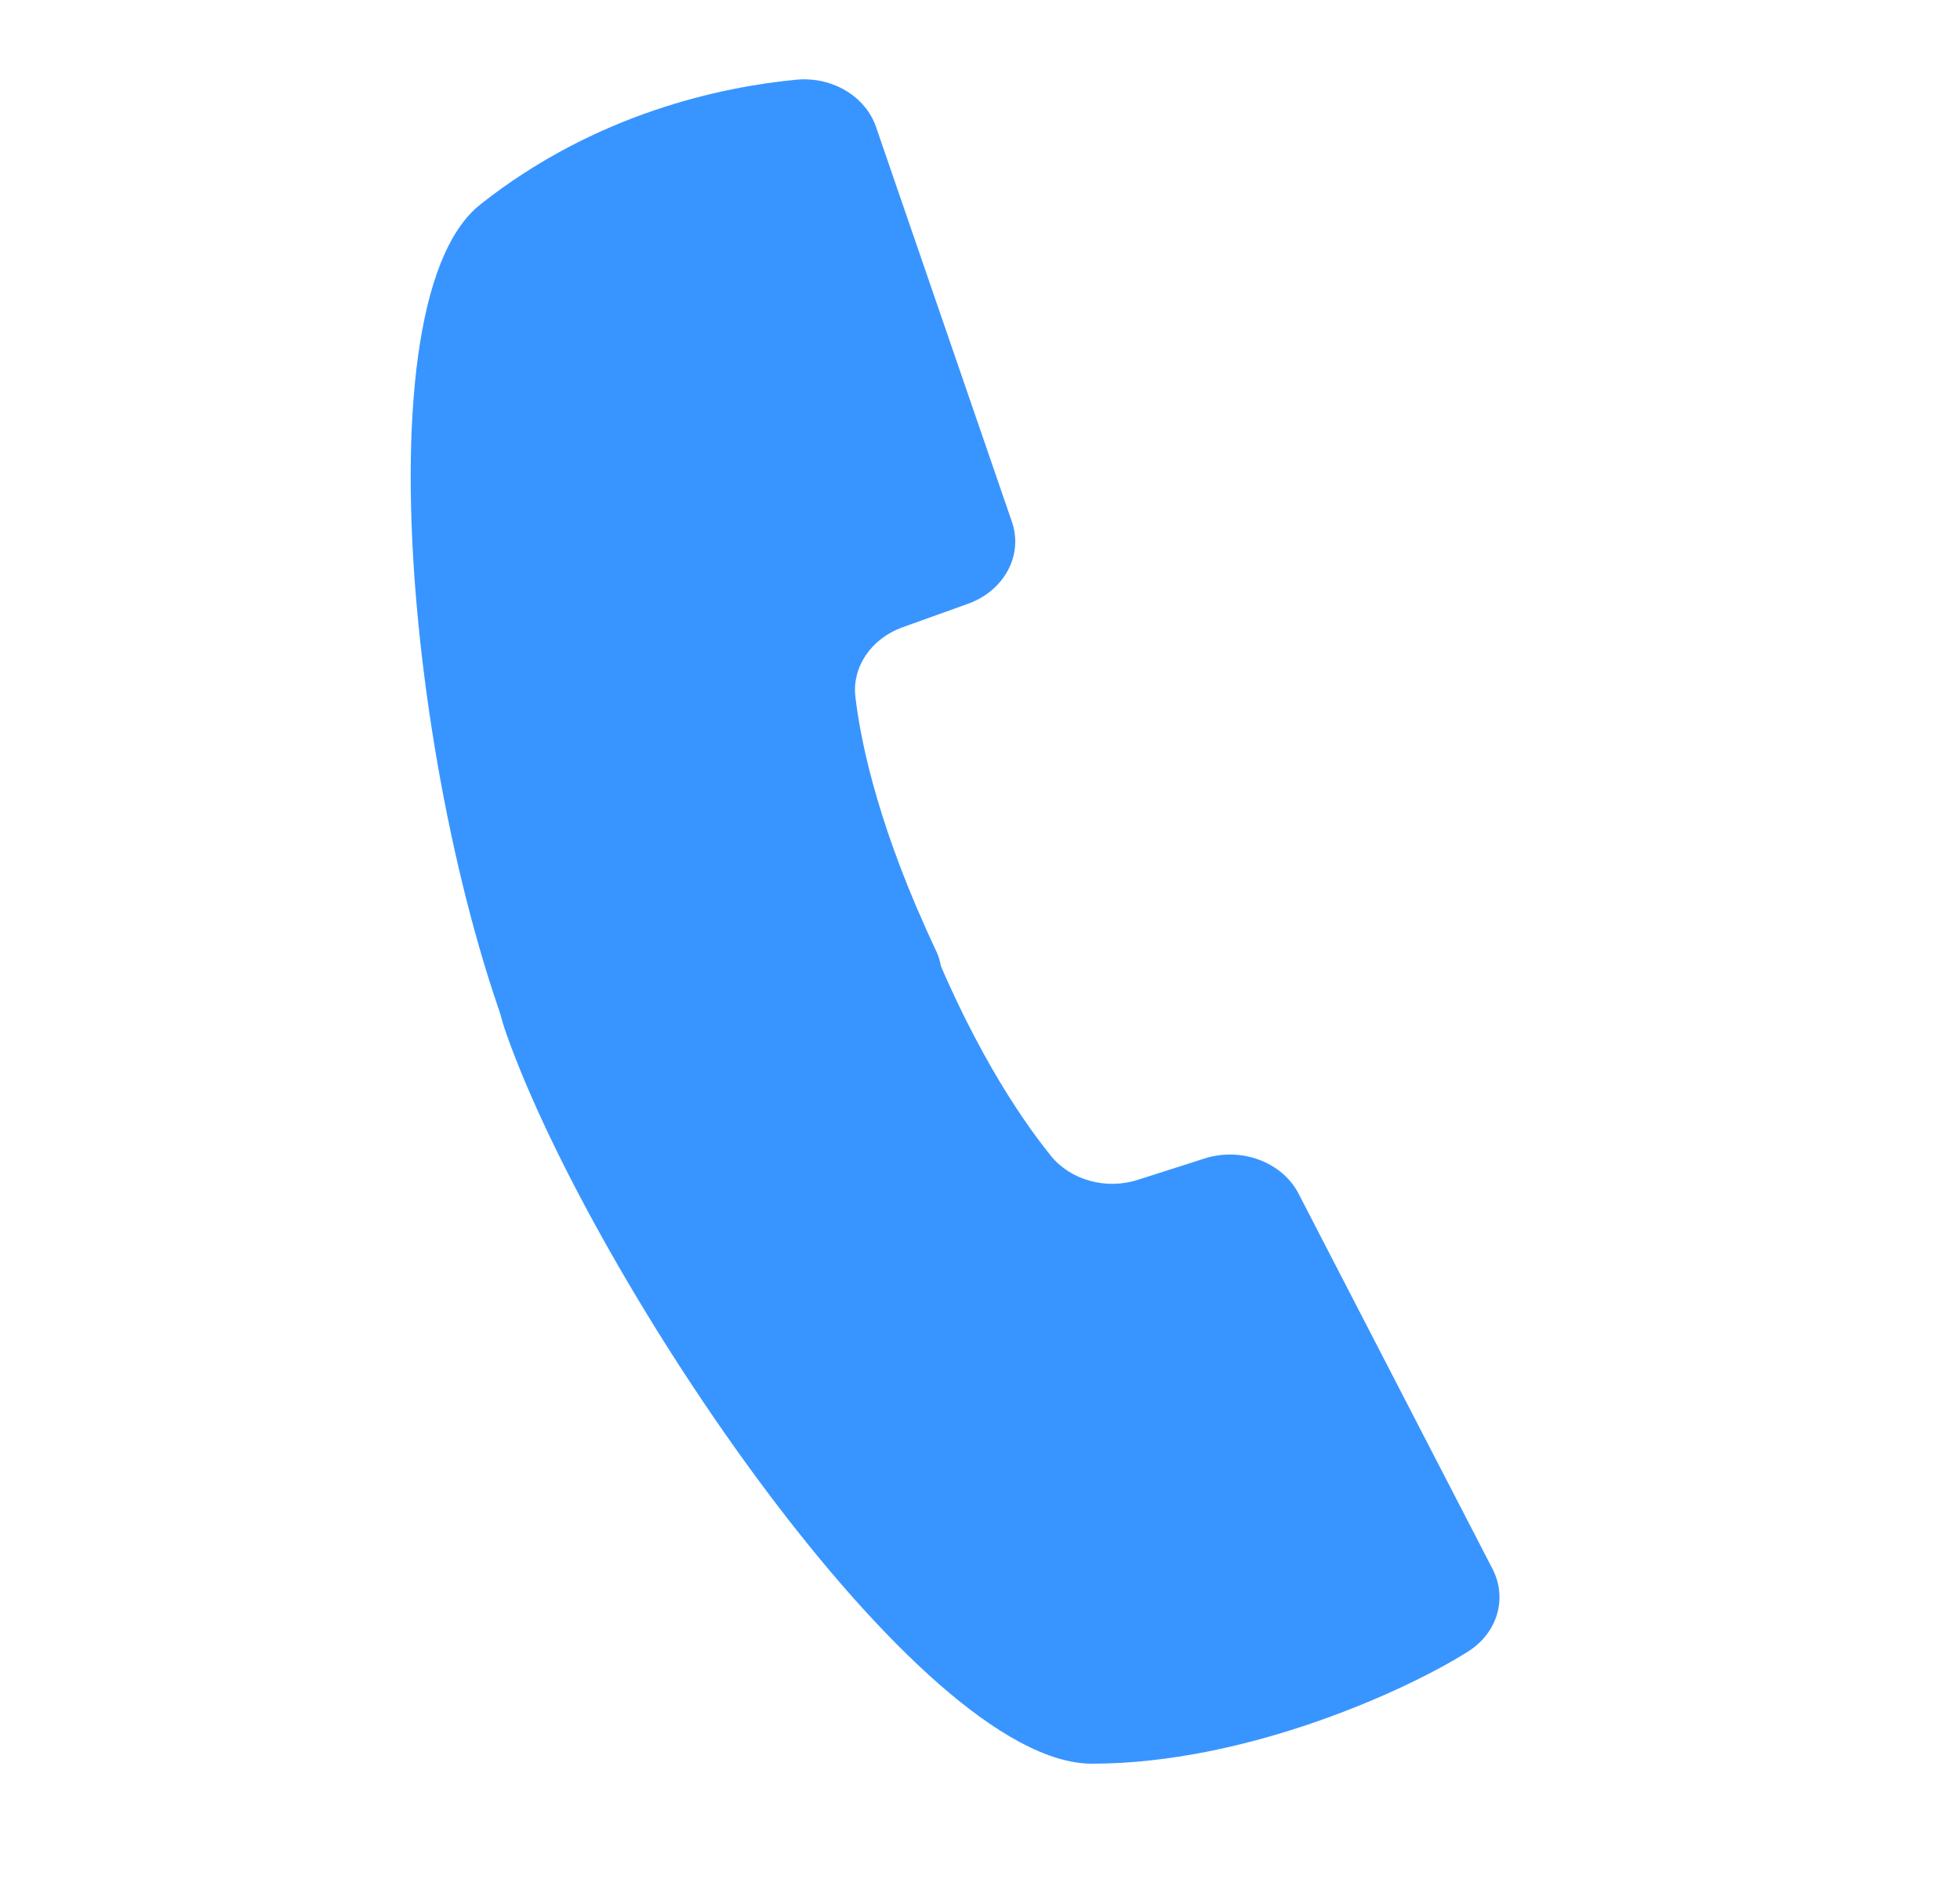 <svg width="35" height="34" viewBox="0 0 35 34" fill="none" xmlns="http://www.w3.org/2000/svg">
<path d="M16.447 16.395C17.292 18.578 18.179 19.915 18.765 20.642C19.116 21.078 19.752 21.255 20.318 21.072L21.507 20.692C22.166 20.48 22.898 20.754 23.189 21.32L26.653 28.023C26.921 28.545 26.743 29.163 26.216 29.496C25.14 30.18 22.27 31.5 19.499 31.5C16.386 31.5 10.602 22.86 9.046 18.475C7.49 14.089 15.666 14.386 16.444 16.398L16.447 16.395Z" fill="#3895FF"/>
<path d="M16.719 16.99C15.716 14.861 15.381 13.338 15.275 12.448C15.212 11.915 15.553 11.409 16.113 11.205L17.285 10.784C17.934 10.551 18.275 9.915 18.07 9.32L15.643 2.266C15.454 1.718 14.858 1.362 14.216 1.424C12.901 1.55 10.643 2.016 8.576 3.653C6.252 5.497 7.526 15.615 9.642 19.812C11.758 24.009 17.643 18.949 16.719 16.987V16.99Z" fill="#3895FF"/>
</svg>
